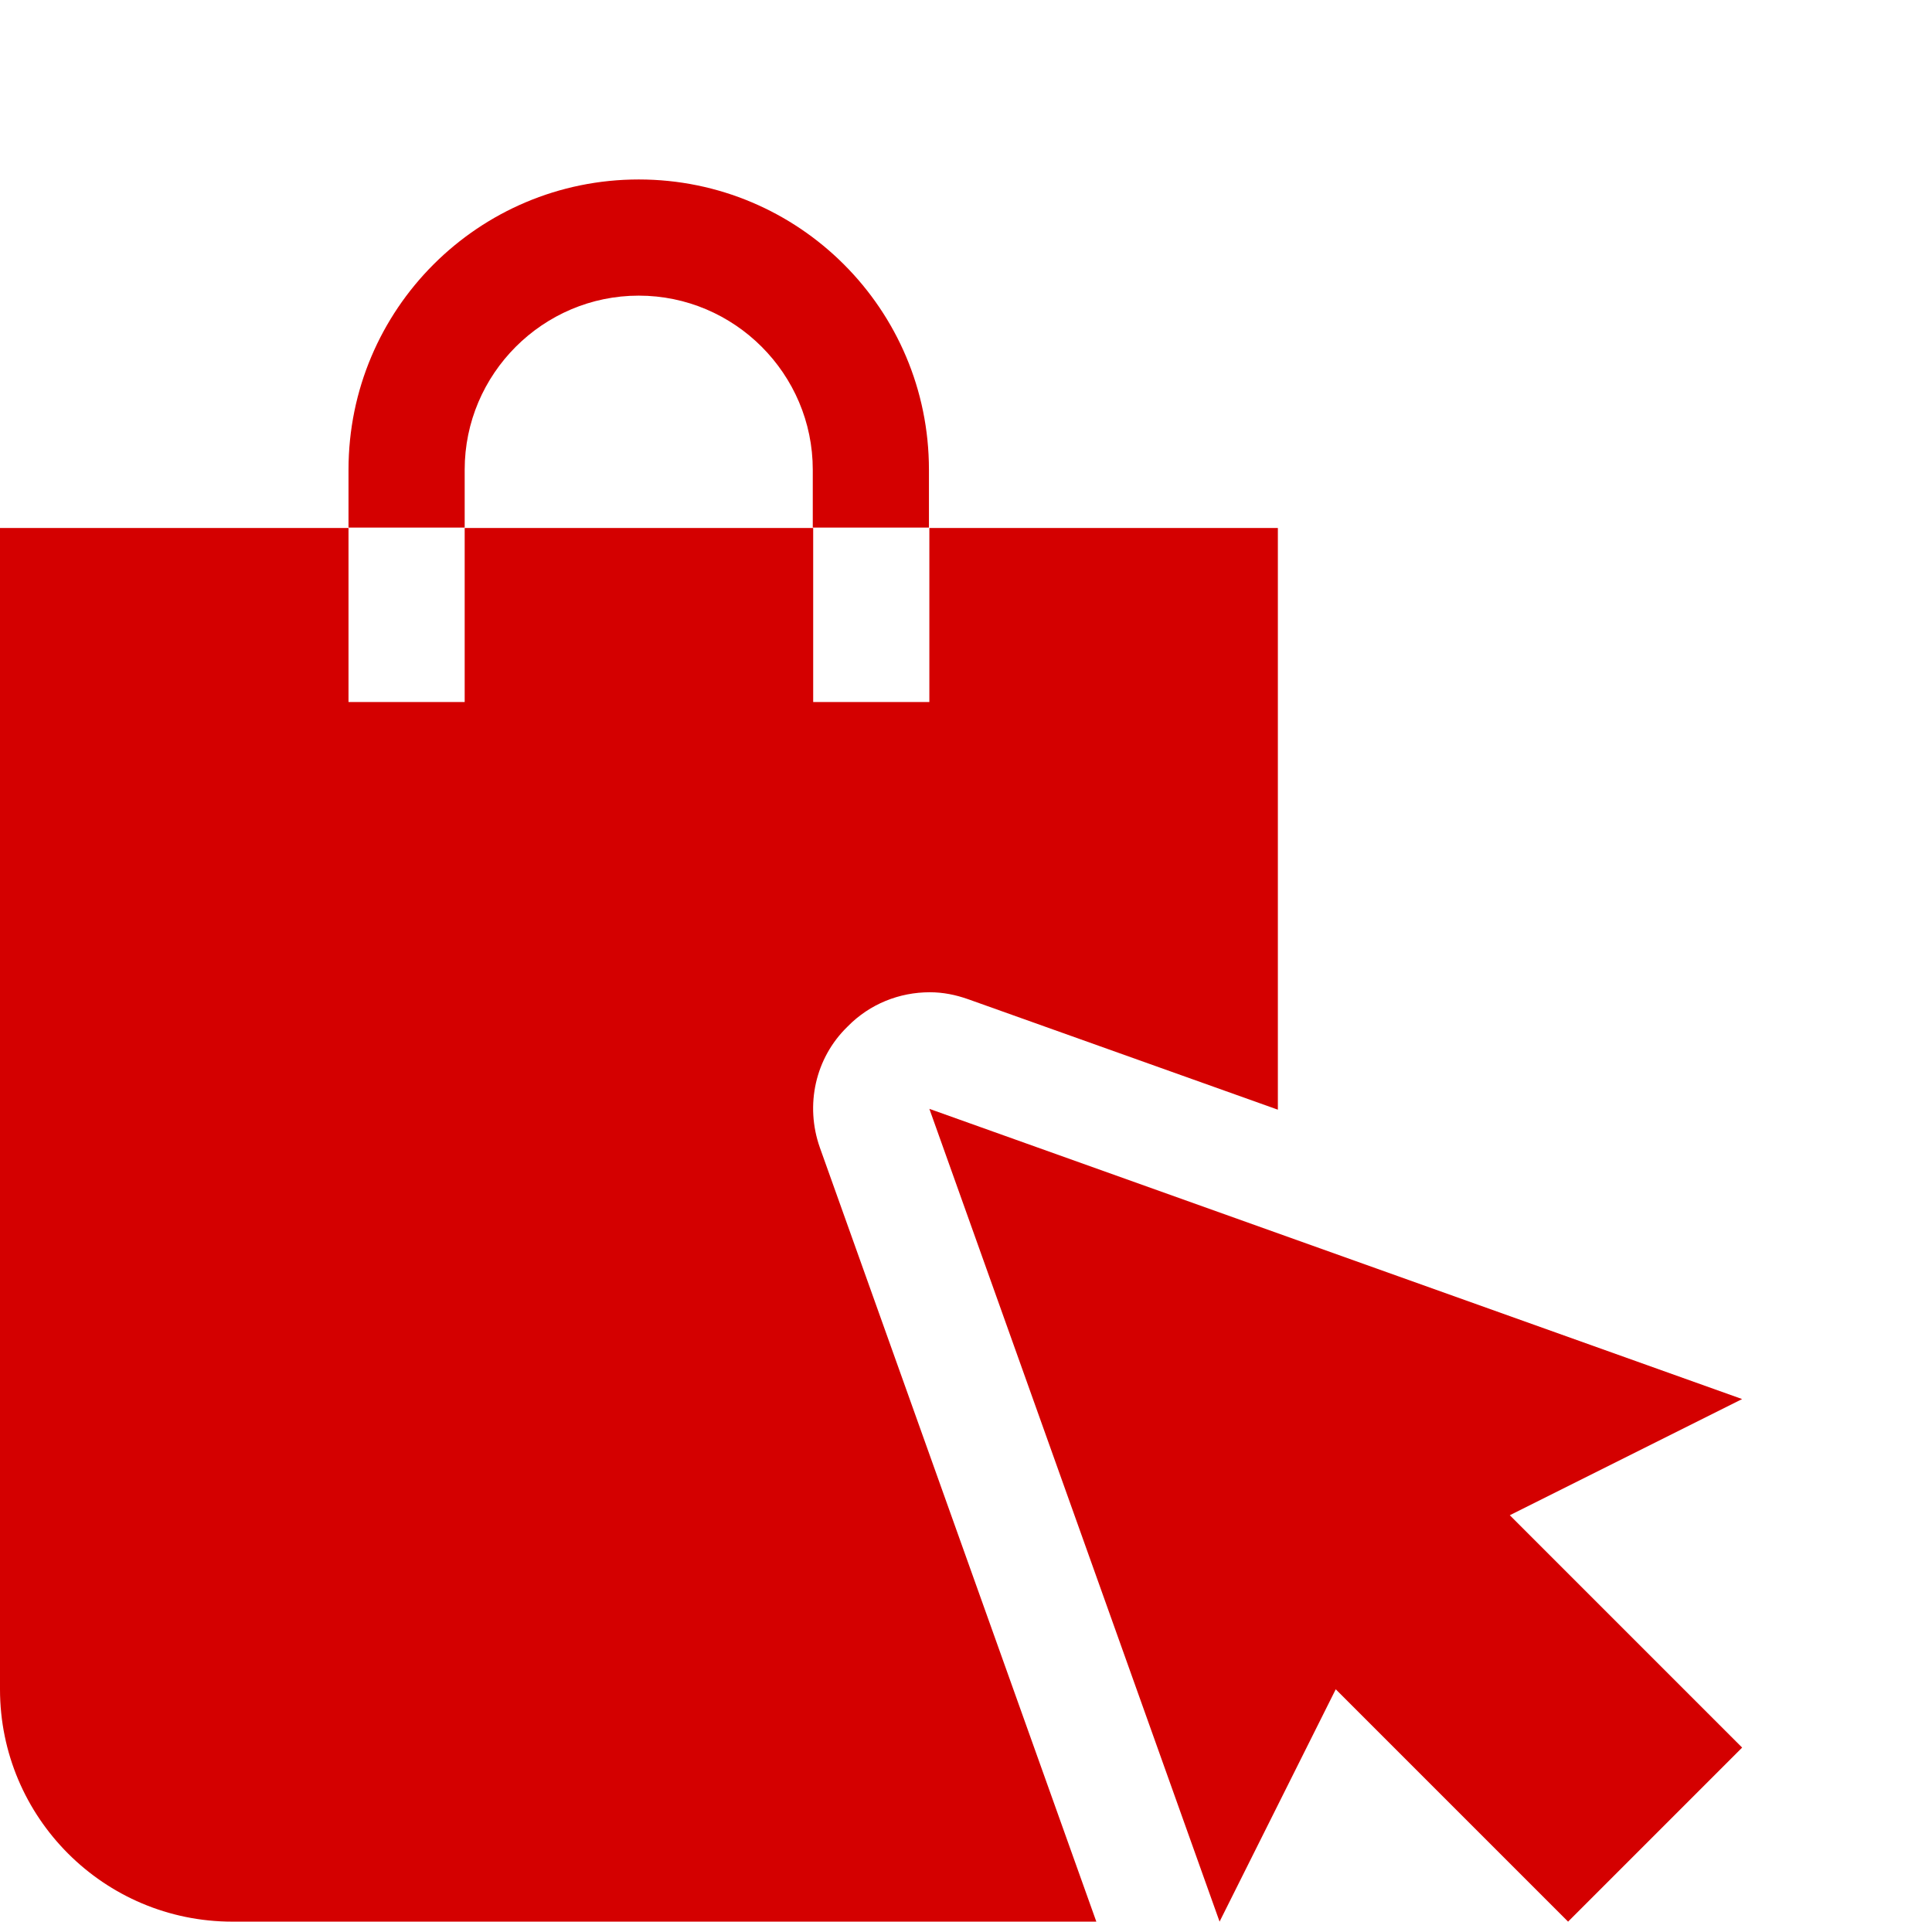 <?xml version="1.0" encoding="UTF-8"?>
<svg id="Layer_1" data-name="Layer 1" xmlns="http://www.w3.org/2000/svg" viewBox="0 0 46.4 46.15">
  <defs>
    <style>
      .cls-1 {
        fill: #d40000;
      }
    </style>
  </defs>
  <g id="click_bag" data-name="click bag">
    <path class="cls-1" d="M20.35,24.66c-.77.75-1.02,1.88-.66,2.9l6.64,18.59H5.58c-3.08,0-5.58-2.5-5.58-5.58V12.68h8.37v4.18h2.79v-4.18h8.37v4.18h2.79v-4.18h8.37v13.97l-7.43-2.65c-.31-.11-.61-.17-.93-.17-.73,0-1.44.28-1.97.82ZM15.34,4.31c-3.85,0-6.97,3.12-6.97,6.97v1.39h2.79v-1.39c0-2.3,1.88-4.18,4.18-4.18s4.18,1.88,4.18,4.18v1.39h2.79v-1.39c0-3.85-3.12-6.97-6.97-6.97ZM36.26,36.39l5.58-2.79-19.52-6.97,6.97,19.52,2.79-5.58,5.58,5.58,4.18-4.18-5.58-5.58Z"/>
  </g>
</svg>